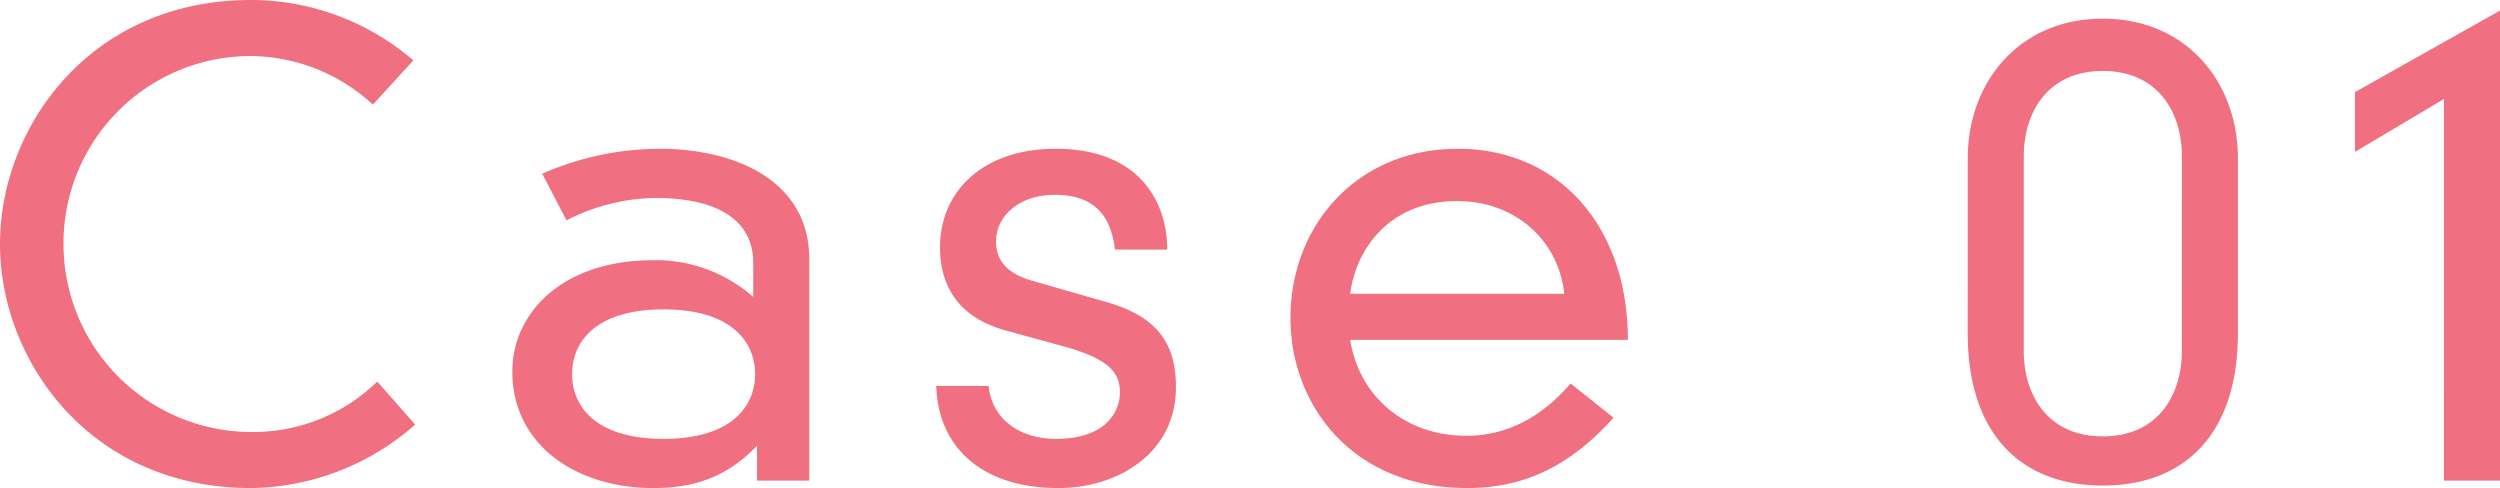 <svg xmlns="http://www.w3.org/2000/svg" width="329.312" height="64.288" viewBox="0 0 329.312 64.288"><path d="M-113.406-55.35a32.853,32.853,0,0,0-21.4-7.954c-21.156,0-33.046,16.728-33.046,32.144S-155.964.984-134.808.984A33.274,33.274,0,0,0-113.16-7.38l-5-5.658A23.405,23.405,0,0,1-134.808-6.4,24.767,24.767,0,0,1-159.49-31.16a24.667,24.667,0,0,1,24.682-24.764,23.953,23.953,0,0,1,16.072,6.4Zm44.772,31.16a19.42,19.42,0,0,0-13.2-4.838c-11.89,0-18.532,6.888-18.532,14.678,0,9.512,8.2,15.334,18.614,15.334,5.658,0,9.84-1.64,13.612-5.576V0h6.888V-29.192c0-10.168-9.512-14.514-19.762-14.514a38.955,38.955,0,0,0-15.416,3.28l3.2,6.15a26.2,26.2,0,0,1,11.808-2.952c5.74,0,12.792,1.558,12.792,8.61Zm.246,10.168c0,4.182-3.034,8.528-12.054,8.528S-92.5-9.84-92.5-14.022s3.034-8.528,12.054-8.528S-68.388-18.2-68.388-14.022Zm23.862,1.558C-44.28-4.346-38.458.984-28.454.984c7.872,0,15.5-4.592,15.5-13.284,0-5.494-2.214-9.184-8.938-11.152l-10-2.87c-3.444-.984-4.756-2.788-4.756-5.166,0-3.362,3.034-6.15,7.708-6.15,4.92,0,7.38,2.378,7.954,7.216H-14.1c0-6.4-3.772-13.284-14.678-13.284-9.922,0-15.252,5.9-15.252,12.956,0,5.084,2.378,9.266,8.692,10.988l7.462,2.05c5.74,1.558,7.544,3.28,7.544,6.068,0,2.542-1.8,6.15-8.446,6.15-4.51,0-8.364-2.378-8.856-6.97Zm83.558-.328C35.26-8.364,30.586-5.9,25.338-5.9,17.056-5.9,11.152-11.234,10-18.532H46.576c0-15.088-9.184-25.174-22.386-25.174-13.366,0-22.058,10.168-22.058,22.3C2.132-10,10.25.984,25.42.984c7.462,0,13.53-2.87,19.27-9.266ZM10-24.6c.738-5.822,5.084-12.218,14.1-12.218,7.626,0,13.366,5.166,14.1,12.218Zm81.344,5.166c0,13.612,7.3,20.09,17.794,20.09s17.794-6.478,17.794-20.09V-42.476c0-9.84-6.642-18.368-17.794-18.368S91.348-52.316,91.348-42.476Zm28.208,2.378c0,5.74-3.116,11.234-10.414,11.234S98.728-11.316,98.728-17.056V-42.722c0-5.74,3.116-11.234,10.414-11.234s10.414,5.494,10.414,11.234Zm22.8-26.24,11.726-6.97V0h7.38V-61.91L142.352-51.168Z" transform="translate(167.854 63.304)" fill="#f06f80"/></svg>